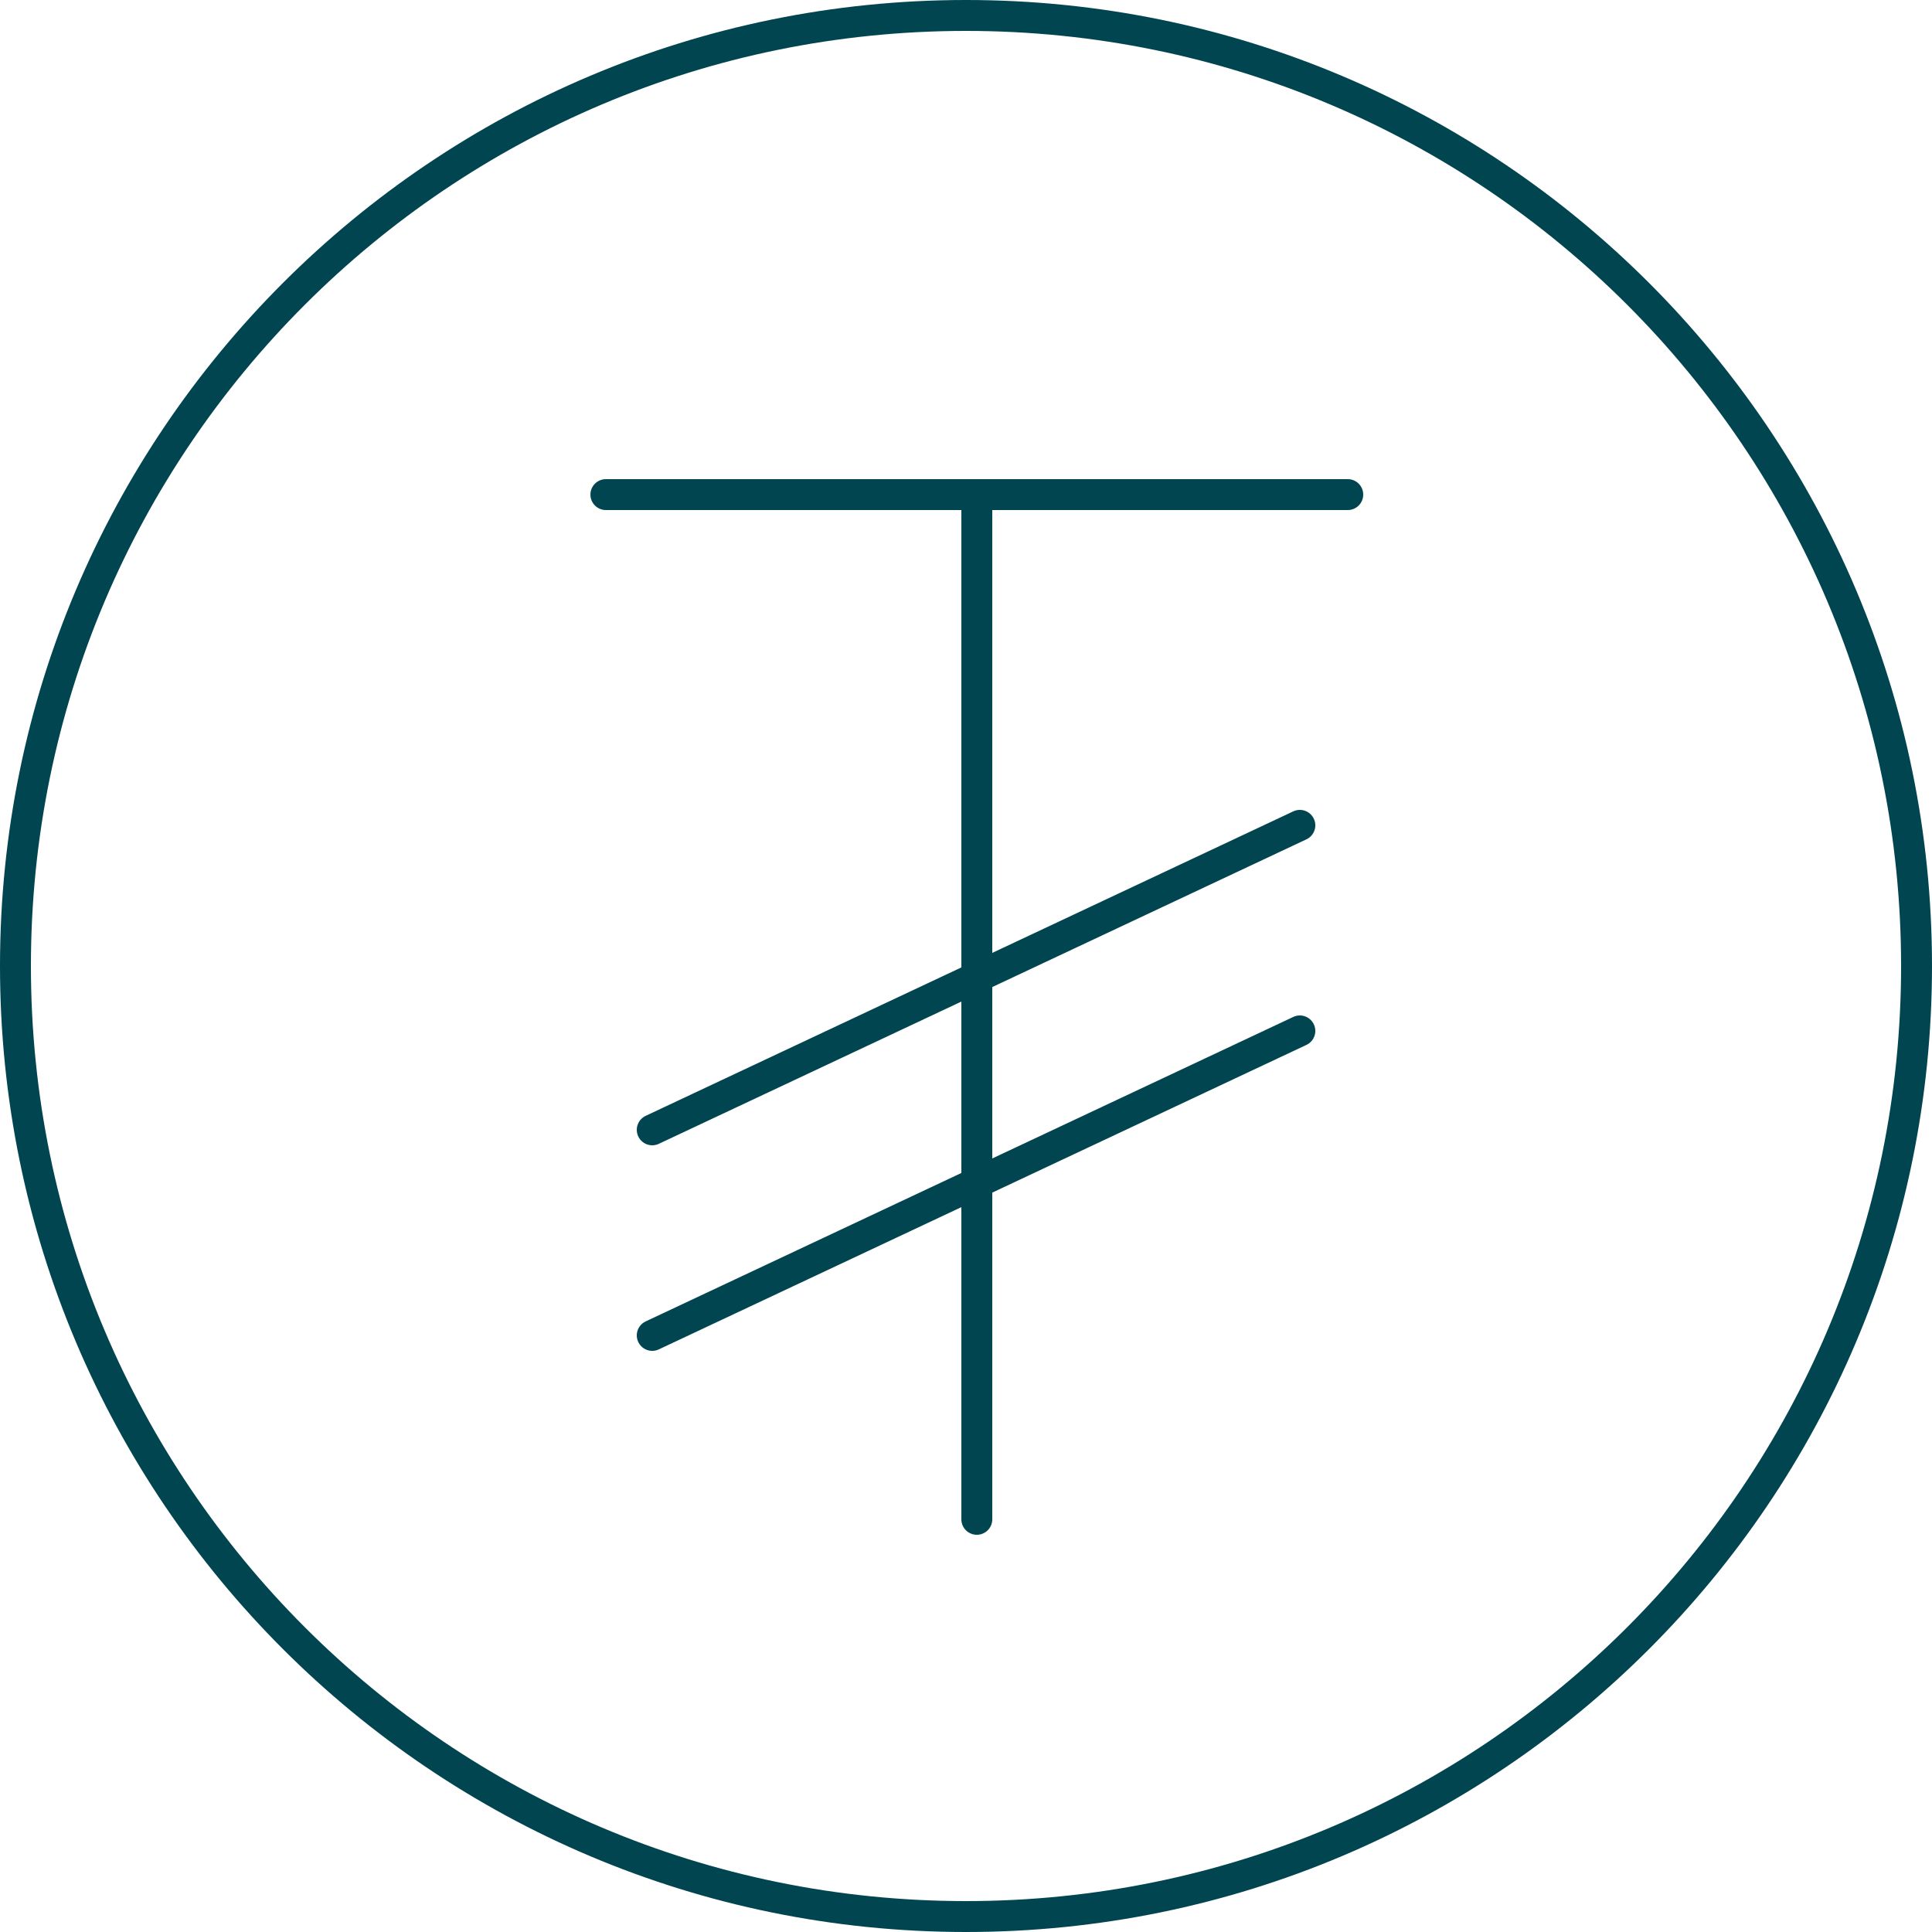 <svg class="cardicon" viewBox="0 0 125 125" fill="none" xmlns="http://www.w3.org/2000/svg">
  <path d="M62.5 124C96.466 124 124 96.466 124 62.5C124 28.535 96.466 1 62.5 1C28.535 1 1 28.535 1 62.5C1 96.466 28.535 124 62.5 124Z" stroke="#00454F" stroke-width="2"/>
  <path d="M63.2 33V98.3" stroke="#00454F" stroke-width="2" stroke-linecap="round" stroke-linejoin="round"/>
  <path d="M39.2 32H87.2" stroke="#00454F" stroke-width="2" stroke-linecap="round"/>
  <path d="M42.2 73.1L84.1 53.4" stroke="#00454F" stroke-width="2" stroke-linecap="round"/>
  <path d="M42.2 86.4L84.1 66.7" stroke="#00454F" stroke-width="2" stroke-linecap="round"/>
</svg>

